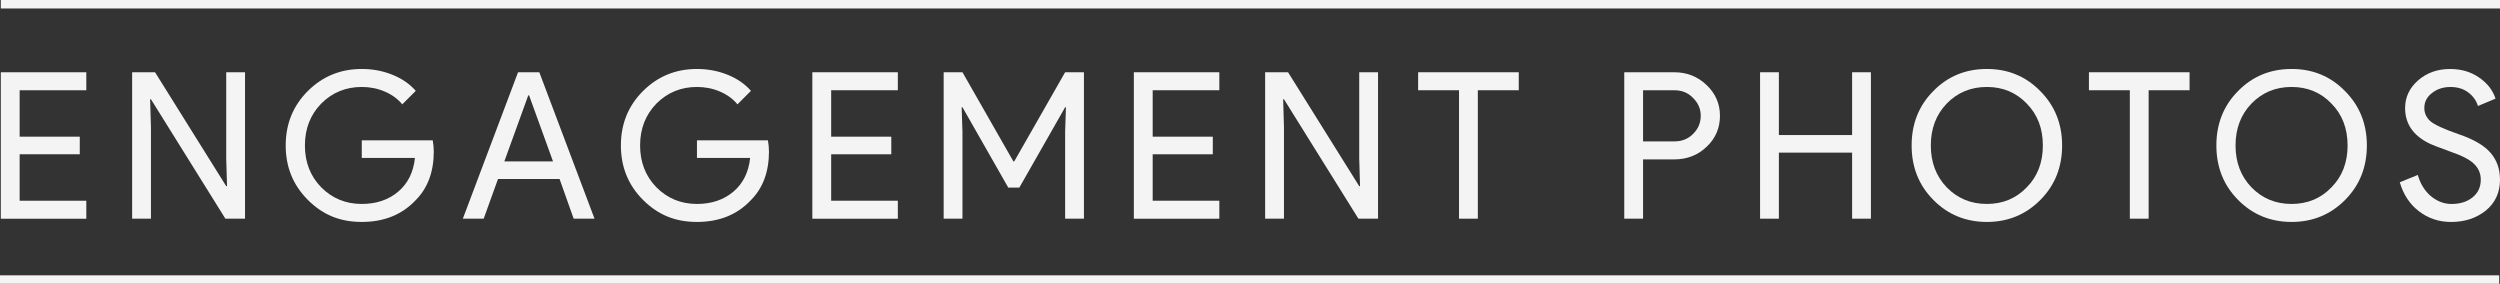 <?xml version="1.0" encoding="UTF-8"?><svg id="Layer_2" xmlns="http://www.w3.org/2000/svg" viewBox="0 0 951.85 108.06"><rect x="0" y="0" width="951.85" height="108.06" fill="#333333" stroke="none"/><defs><style>.cls-1{fill:#f4f4f4;}</style></defs><g id="Layer_1-2"><path class="cls-1" d="M32.86,27.51v6.85H7.48v17.68h22.89v6.7H7.48v17.68h25.38v6.85H.31V27.51h32.55Z"/><path class="cls-1" d="M57.47,83.26h-7.16V27.51h8.72l27.1,43.37h.31l-.31-10.75V27.51h7.16v55.75h-7.48l-28.34-45.47h-.31l.31,10.75v34.73Z"/><path class="cls-1" d="M165.16,57.64c0,7.79-2.31,13.99-6.93,18.61-5.19,5.5-12.02,8.25-20.48,8.25s-14.95-2.8-20.56-8.41-8.41-12.51-8.41-20.71,2.8-15.11,8.41-20.71,12.46-8.41,20.56-8.41c4.1,0,7.97.73,11.6,2.18,3.63,1.45,6.62,3.5,8.95,6.15l-5.14,5.14c-1.71-2.08-3.93-3.7-6.66-4.87s-5.65-1.75-8.76-1.75c-6.07,0-11.21,2.1-15.42,6.31-4.15,4.26-6.23,9.58-6.23,15.96s2.08,11.71,6.23,15.96c4.2,4.21,9.34,6.31,15.42,6.31,5.55,0,10.17-1.56,13.86-4.67,3.69-3.12,5.81-7.4,6.39-12.85h-20.25v-6.7h27.02c.26,1.45.39,2.86.39,4.21Z"/><path class="cls-1" d="M184.16,83.26h-7.94l21.02-55.75h8.1l21.02,55.75h-7.94l-5.37-15.11h-23.44l-5.45,15.11ZM201.13,36.3l-9.11,25.15h18.53l-9.11-25.15h-.31Z"/><path class="cls-1" d="M292.78,57.64c0,7.79-2.31,13.99-6.93,18.61-5.19,5.5-12.02,8.25-20.48,8.25s-14.95-2.8-20.56-8.41-8.41-12.51-8.41-20.71,2.8-15.11,8.41-20.71,12.46-8.41,20.56-8.41c4.1,0,7.97.73,11.6,2.18,3.63,1.45,6.62,3.5,8.95,6.15l-5.14,5.14c-1.71-2.08-3.93-3.7-6.66-4.87s-5.65-1.75-8.76-1.75c-6.07,0-11.21,2.1-15.42,6.31-4.15,4.26-6.23,9.58-6.23,15.96s2.08,11.71,6.23,15.96c4.2,4.21,9.34,6.31,15.42,6.31,5.55,0,10.17-1.56,13.86-4.67,3.69-3.12,5.81-7.4,6.39-12.85h-20.25v-6.7h27.02c.26,1.45.39,2.86.39,4.21Z"/><path class="cls-1" d="M341.84,27.51v6.85h-25.38v17.68h22.89v6.7h-22.89v17.68h25.38v6.85h-32.55V27.51h32.55Z"/><path class="cls-1" d="M366.45,83.26h-7.16V27.51h7.16l19.39,33.95h.31l19.39-33.95h7.16v55.75h-7.16v-33.09l.31-9.34h-.31l-17.44,30.6h-4.21l-17.44-30.6h-.31l.31,9.34v33.09Z"/><path class="cls-1" d="M464.25,27.51v6.85h-25.38v17.68h22.89v6.7h-22.89v17.68h25.38v6.85h-32.55V27.51h32.55Z"/><path class="cls-1" d="M488.85,83.26h-7.16V27.51h8.72l27.1,43.37h.31l-.31-10.75V27.51h7.16v55.75h-7.47l-28.34-45.47h-.31l.31,10.75v34.73Z"/><path class="cls-1" d="M562.67,34.36v48.9h-7.16v-48.9h-15.57v-6.85h38.31v6.85h-15.57Z"/><path class="cls-1" d="M625.58,60.68v22.58h-7.16V27.51h19c4.83,0,8.93,1.61,12.3,4.83,3.43,3.22,5.14,7.14,5.14,11.76s-1.71,8.67-5.14,11.84c-3.32,3.17-7.42,4.75-12.3,4.75h-11.84ZM625.58,34.36v19.47h11.99c2.85,0,5.22-.96,7.09-2.88,1.92-1.92,2.88-4.21,2.88-6.85s-.96-4.85-2.88-6.77c-1.87-1.97-4.23-2.96-7.09-2.96h-11.99Z"/><path class="cls-1" d="M677.29,83.26h-7.16V27.51h7.16v23.91h27.88v-23.91h7.16v55.75h-7.16v-25.15h-27.88v25.15Z"/><path class="cls-1" d="M785.13,55.38c0,8.25-2.75,15.16-8.25,20.71-5.56,5.61-12.36,8.41-20.4,8.41s-14.9-2.8-20.4-8.41c-5.5-5.55-8.25-12.46-8.25-20.71s2.75-15.16,8.25-20.71c5.5-5.61,12.3-8.41,20.4-8.41s14.9,2.83,20.4,8.49c5.5,5.56,8.25,12.43,8.25,20.63ZM735.14,55.38c0,6.44,2.03,11.76,6.07,15.96,4.1,4.21,9.19,6.31,15.26,6.31s11.14-2.1,15.18-6.31c4.1-4.15,6.15-9.47,6.15-15.96s-2.05-11.81-6.15-15.96c-4.05-4.21-9.11-6.31-15.18-6.31s-11.16,2.1-15.26,6.31c-4.05,4.2-6.07,9.53-6.07,15.96Z"/><path class="cls-1" d="M818.07,34.36v48.9h-7.16v-48.9h-15.57v-6.85h38.31v6.85h-15.57Z"/><path class="cls-1" d="M901.16,55.38c0,8.25-2.75,15.16-8.25,20.71-5.56,5.61-12.36,8.41-20.4,8.41s-14.9-2.8-20.4-8.41c-5.5-5.55-8.25-12.46-8.25-20.71s2.75-15.16,8.25-20.71c5.5-5.61,12.3-8.41,20.4-8.41s14.9,2.83,20.4,8.49c5.5,5.56,8.25,12.43,8.25,20.63ZM851.16,55.38c0,6.44,2.03,11.76,6.07,15.96,4.1,4.21,9.19,6.31,15.26,6.31s11.14-2.1,15.18-6.31c4.1-4.15,6.15-9.47,6.15-15.96s-2.05-11.81-6.15-15.96c-4.05-4.21-9.11-6.31-15.18-6.31s-11.16,2.1-15.26,6.31c-4.05,4.2-6.07,9.53-6.07,15.96Z"/><path class="cls-1" d="M951.85,68.39c0,4.88-1.79,8.8-5.37,11.76-3.63,2.91-8.05,4.36-13.24,4.36-4.62,0-8.7-1.35-12.22-4.05-3.53-2.7-5.97-6.38-7.32-11.06l6.85-2.8c.47,1.66,1.12,3.17,1.95,4.52.83,1.35,1.8,2.5,2.92,3.46,1.12.96,2.35,1.71,3.7,2.26s2.78.82,4.28.82c3.27,0,5.94-.84,8.02-2.53,2.08-1.69,3.11-3.93,3.11-6.74,0-2.34-.86-4.33-2.57-6-1.61-1.61-4.62-3.17-9.03-4.67-4.47-1.61-7.24-2.7-8.33-3.27-5.92-3.01-8.88-7.45-8.88-13.31,0-4.1,1.63-7.6,4.91-10.51,3.32-2.91,7.4-4.36,12.23-4.36,4.26,0,7.94,1.09,11.06,3.27,3.12,2.13,5.19,4.8,6.23,8.02l-6.7,2.8c-.62-2.08-1.86-3.8-3.7-5.18-1.84-1.38-4.09-2.06-6.74-2.06-2.8,0-5.17.78-7.09,2.34-1.92,1.45-2.88,3.35-2.88,5.68,0,1.92.75,3.58,2.26,4.98,1.66,1.4,5.27,3.06,10.82,4.98,5.66,1.92,9.69,4.27,12.11,7.05,2.41,2.78,3.62,6.19,3.62,10.24Z"/><rect class="cls-1" x=".31" width="951.54" height="3.23"/><rect class="cls-1" y="104.84" width="951.54" height="3.23"/></g></svg>